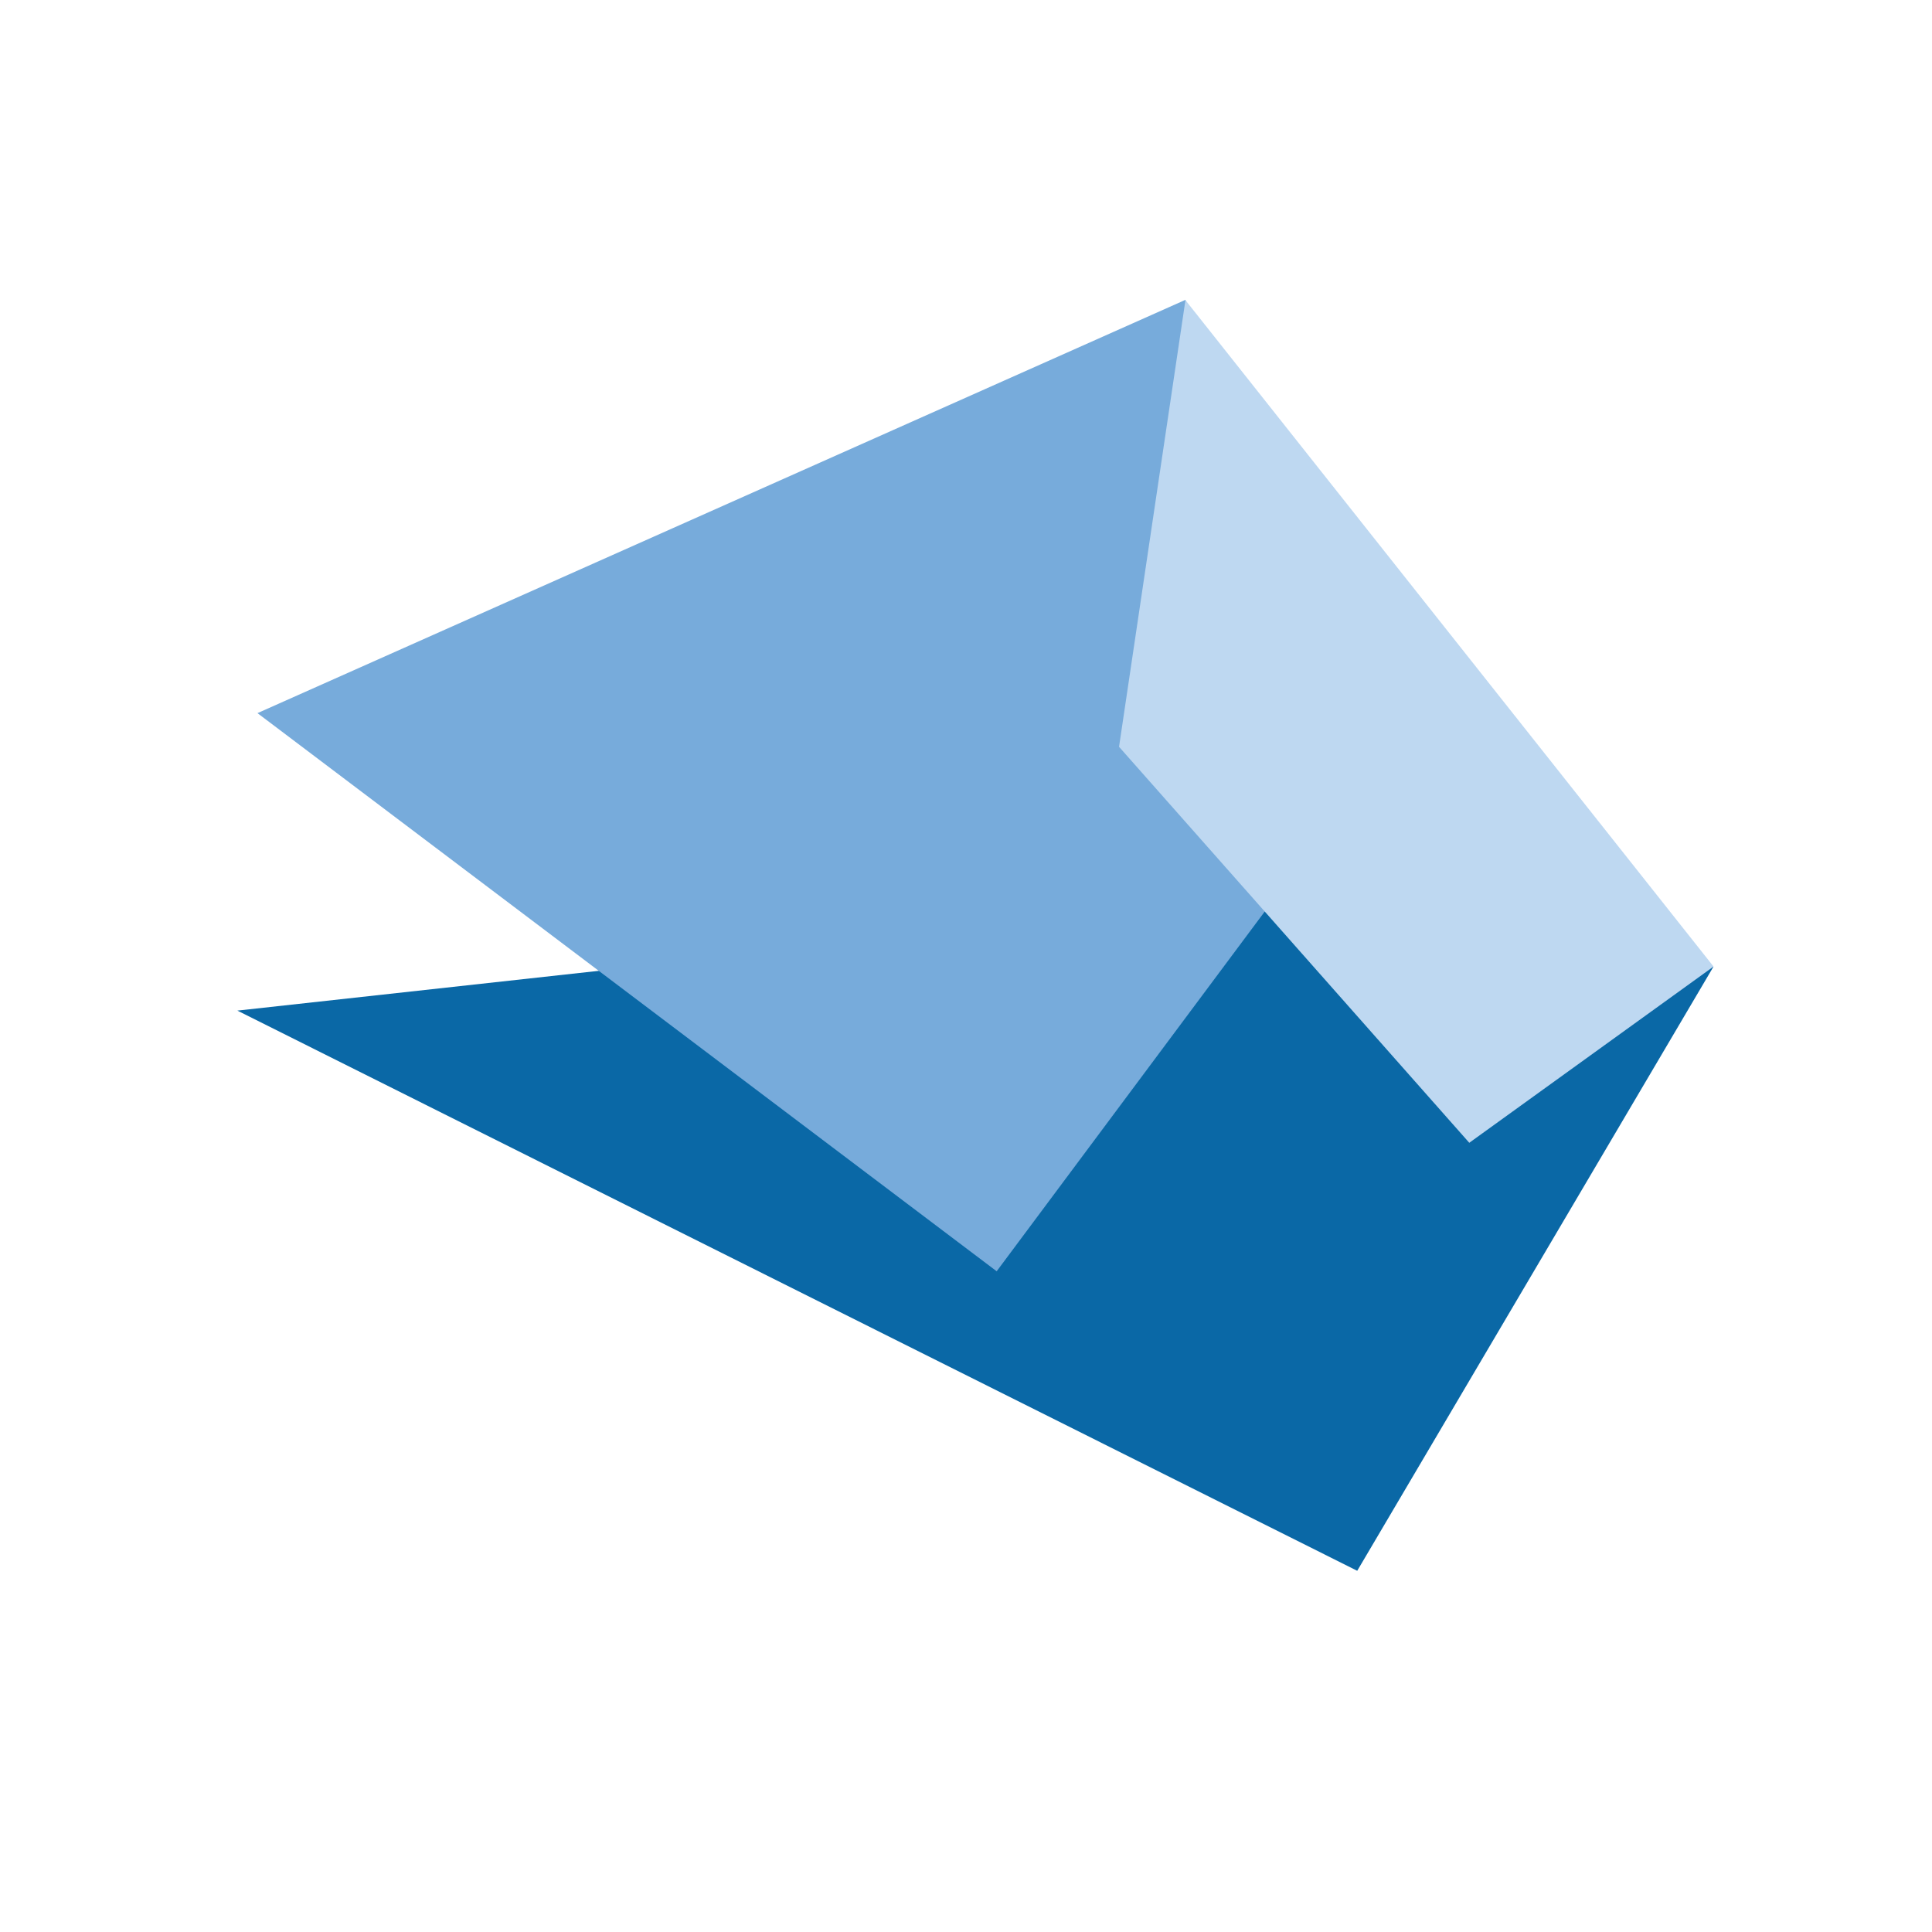 <?xml version="1.0" encoding="utf-8"?>
<!-- Generator: Adobe Illustrator 15.0.2, SVG Export Plug-In . SVG Version: 6.00 Build 0)  -->
<!DOCTYPE svg PUBLIC "-//W3C//DTD SVG 1.1//EN" "http://www.w3.org/Graphics/SVG/1.1/DTD/svg11.dtd">
<svg version="1.1" id="Ebene_1" xmlns="http://www.w3.org/2000/svg" xmlns:xlink="http://www.w3.org/1999/xlink" x="0px" y="0px"
	 width="1133.859px" height="1133.86px" viewBox="0 0 1133.859 1133.86" enable-background="new 0 0 1133.859 1133.86"
	 xml:space="preserve">
<polygon fill="#0A68A6" points="1005.564,567.383 796.532,921.872 139.308,593.11 742.07,526.762 "/>
<polygon fill="#77ABDB" points="828.472,419.265 584.933,746.09 151.105,418.529 695.643,176.006 "/>
<polygon fill="#BED8F1" points="1005.653,567.249 695.714,176.157 656.746,438.282 862.296,670.68 "/>
</svg>
